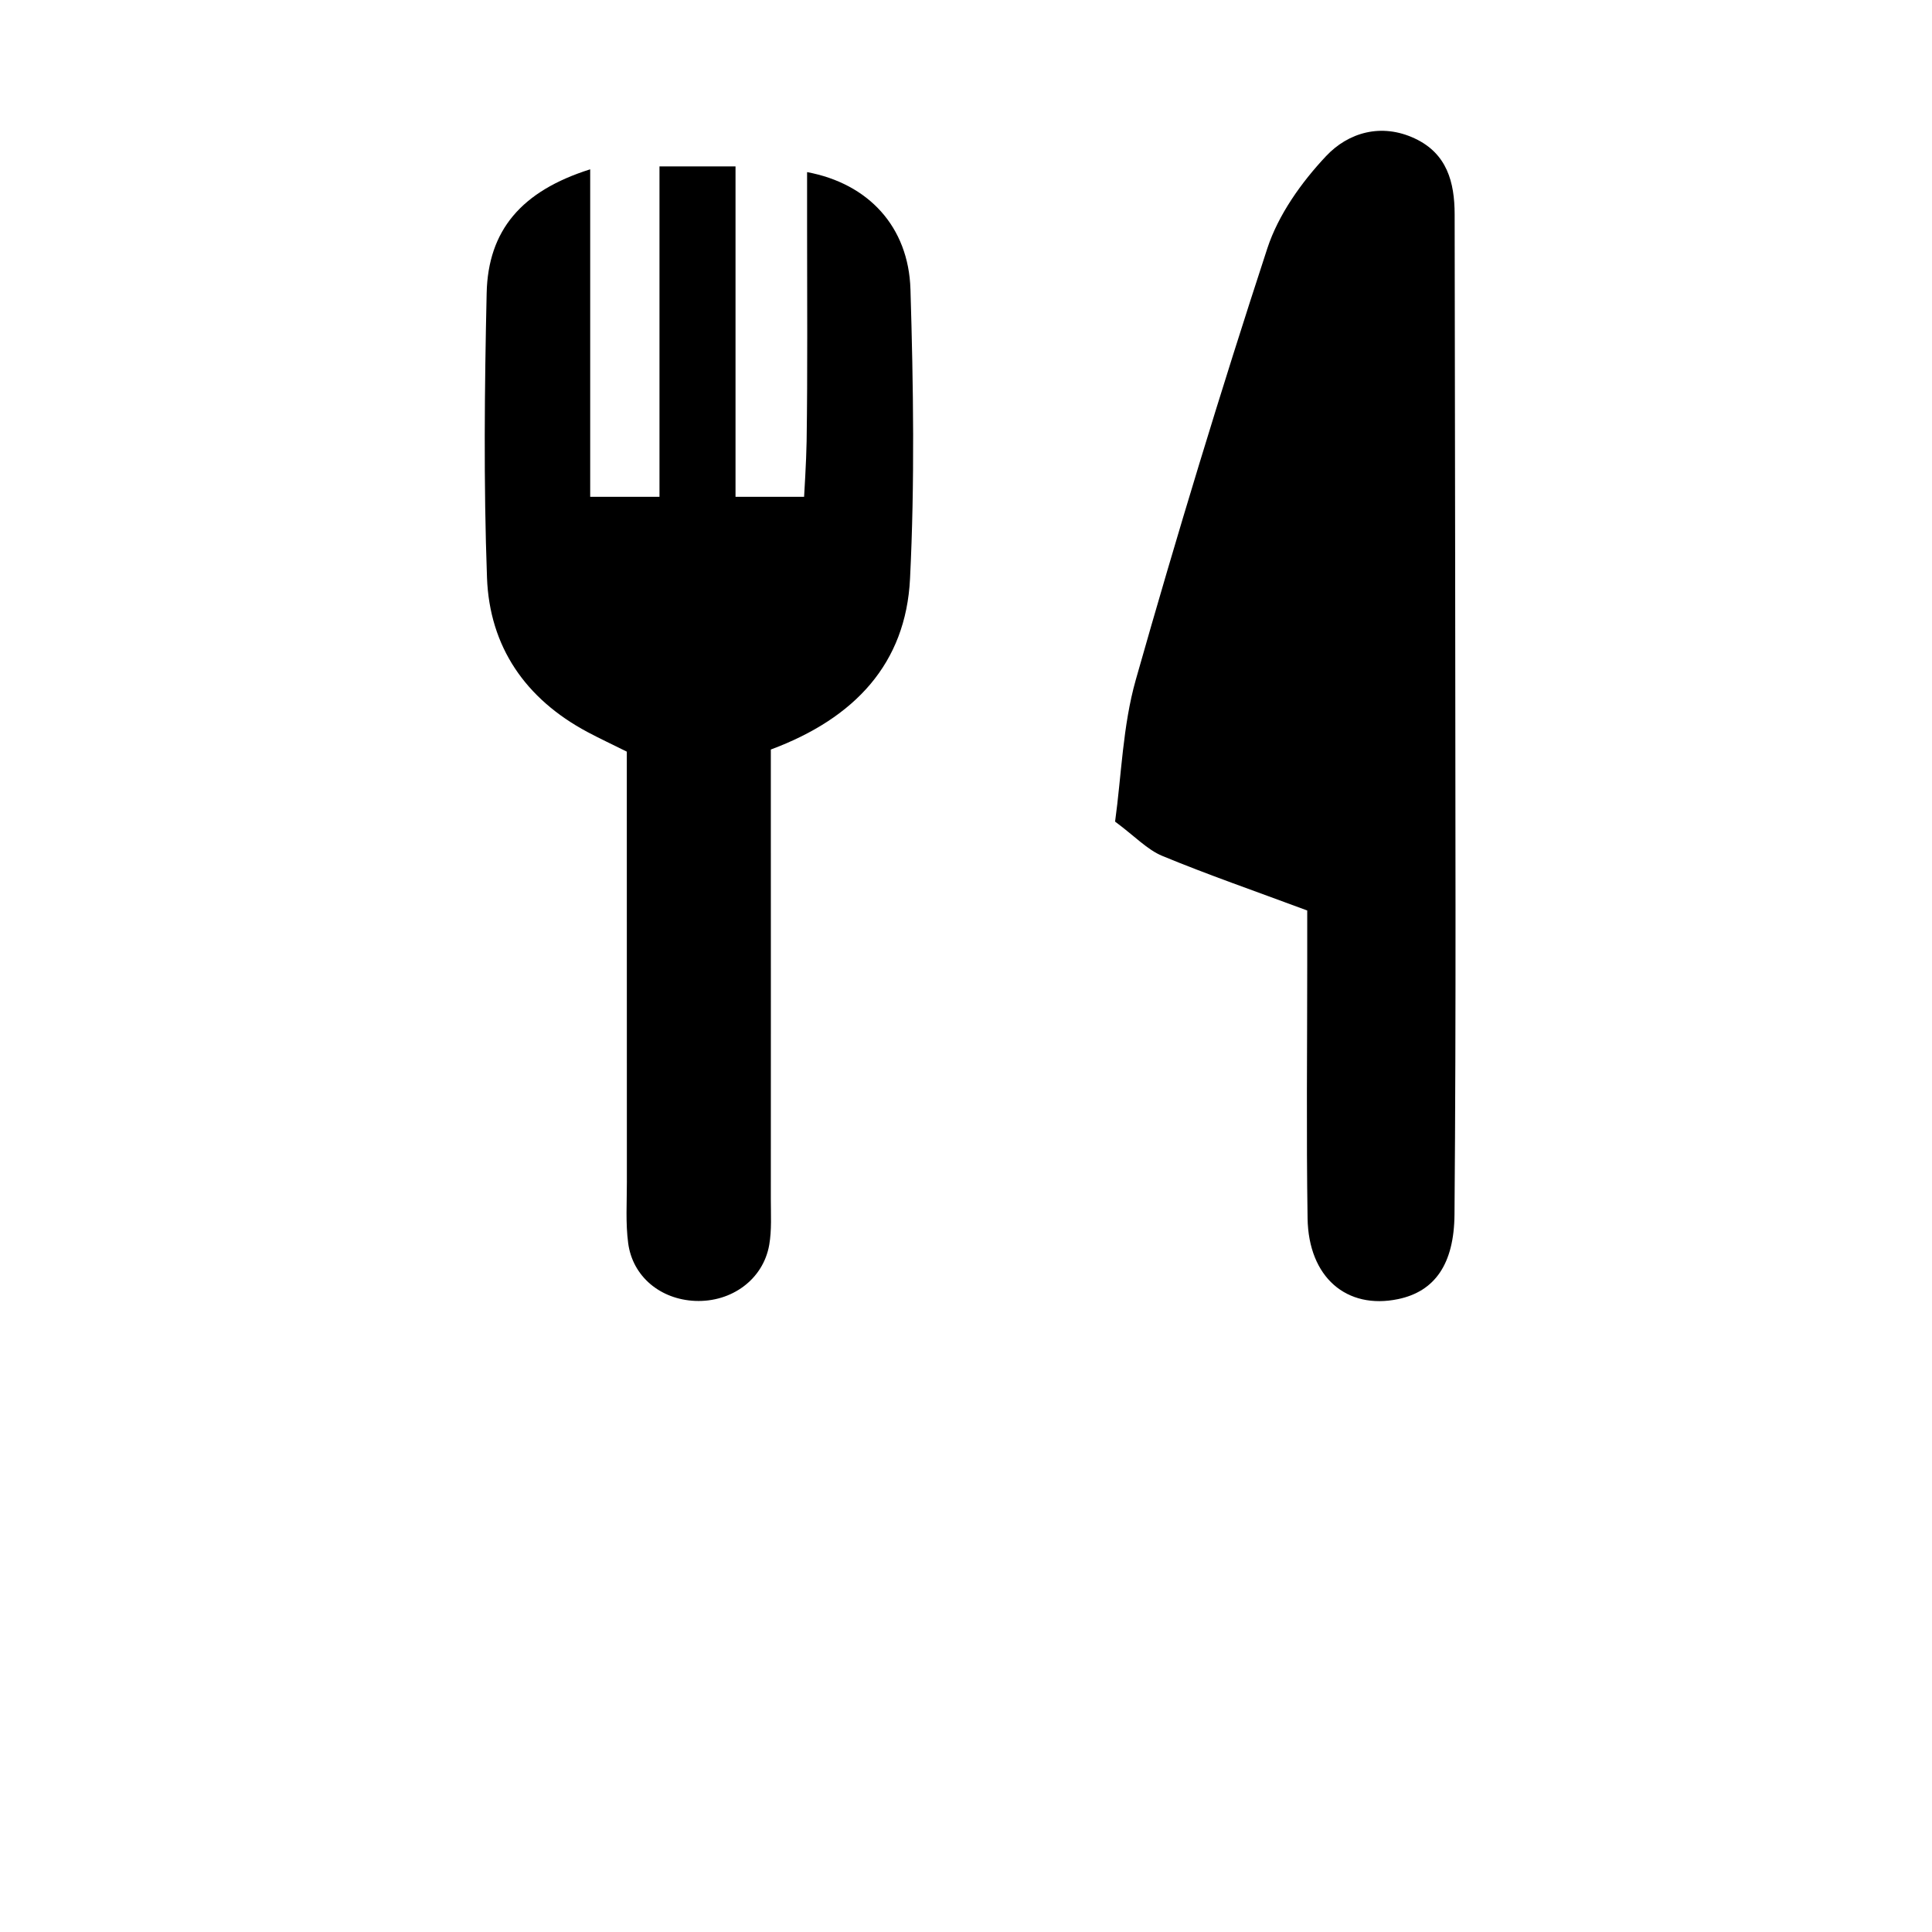 <?xml version="1.0" encoding="UTF-8"?>
<svg id="_レイヤー_1のコピー" data-name="レイヤー 1のコピー" xmlns="http://www.w3.org/2000/svg" viewBox="0 0 300 300">
  <path d="m202.986,141.38c-8.339-3.101-15.513-5.579-22.512-8.478-2.327-.964-4.206-3.007-7.324-5.325.995-7.173,1.185-14.864,3.218-22.032,6.366-22.446,13.159-44.783,20.415-66.956,1.72-5.254,5.293-10.273,9.13-14.35,3.434-3.65,8.561-5.188,13.786-2.734,4.993,2.344,6.171,6.785,6.178,11.784.051,36.002.117,72.003.135,108.005.008,15.767-.027,31.534-.158,47.301-.064,7.669-3.045,11.943-8.761,13.13-8,1.662-13.91-3.394-14.052-12.536-.204-13.137-.054-26.279-.055-39.419-0-2.853,0-5.707,0-8.39Z"/>
  <path d="m97.331,116.715c-2.434-1.211-4.319-2.09-6.15-3.069-9.575-5.125-15.171-13.212-15.56-23.948-.533-14.708-.38-29.456-.053-44.176.217-9.76,5.402-15.864,16.077-19.231v50.85h10.759V25.839h11.807v51.302h10.648s.348-5.587.392-8.585c.163-11.043.07-22.091.073-33.136.001-2.848 0-5.695 0-8.694,9.519,1.77,15.758,8.479,16.052,18.197.452,14.975.678,30.003-.068,44.956-.654,13.108-8.52,21.633-21.614,26.507,0,2.694-0,5.5,0,8.305.003,20.514.013,41.027 0,61.541-.001,2.364.153,4.777-.251,7.083-.936,5.351-5.842,8.926-11.492,8.69-5.379-.225-9.716-3.758-10.408-8.968-.412-3.106-.201-6.3-.203-9.454-.013-19.725-.008-39.449-.009-59.174-0-2.587,0-5.174,0-7.692Z"/>
</svg>